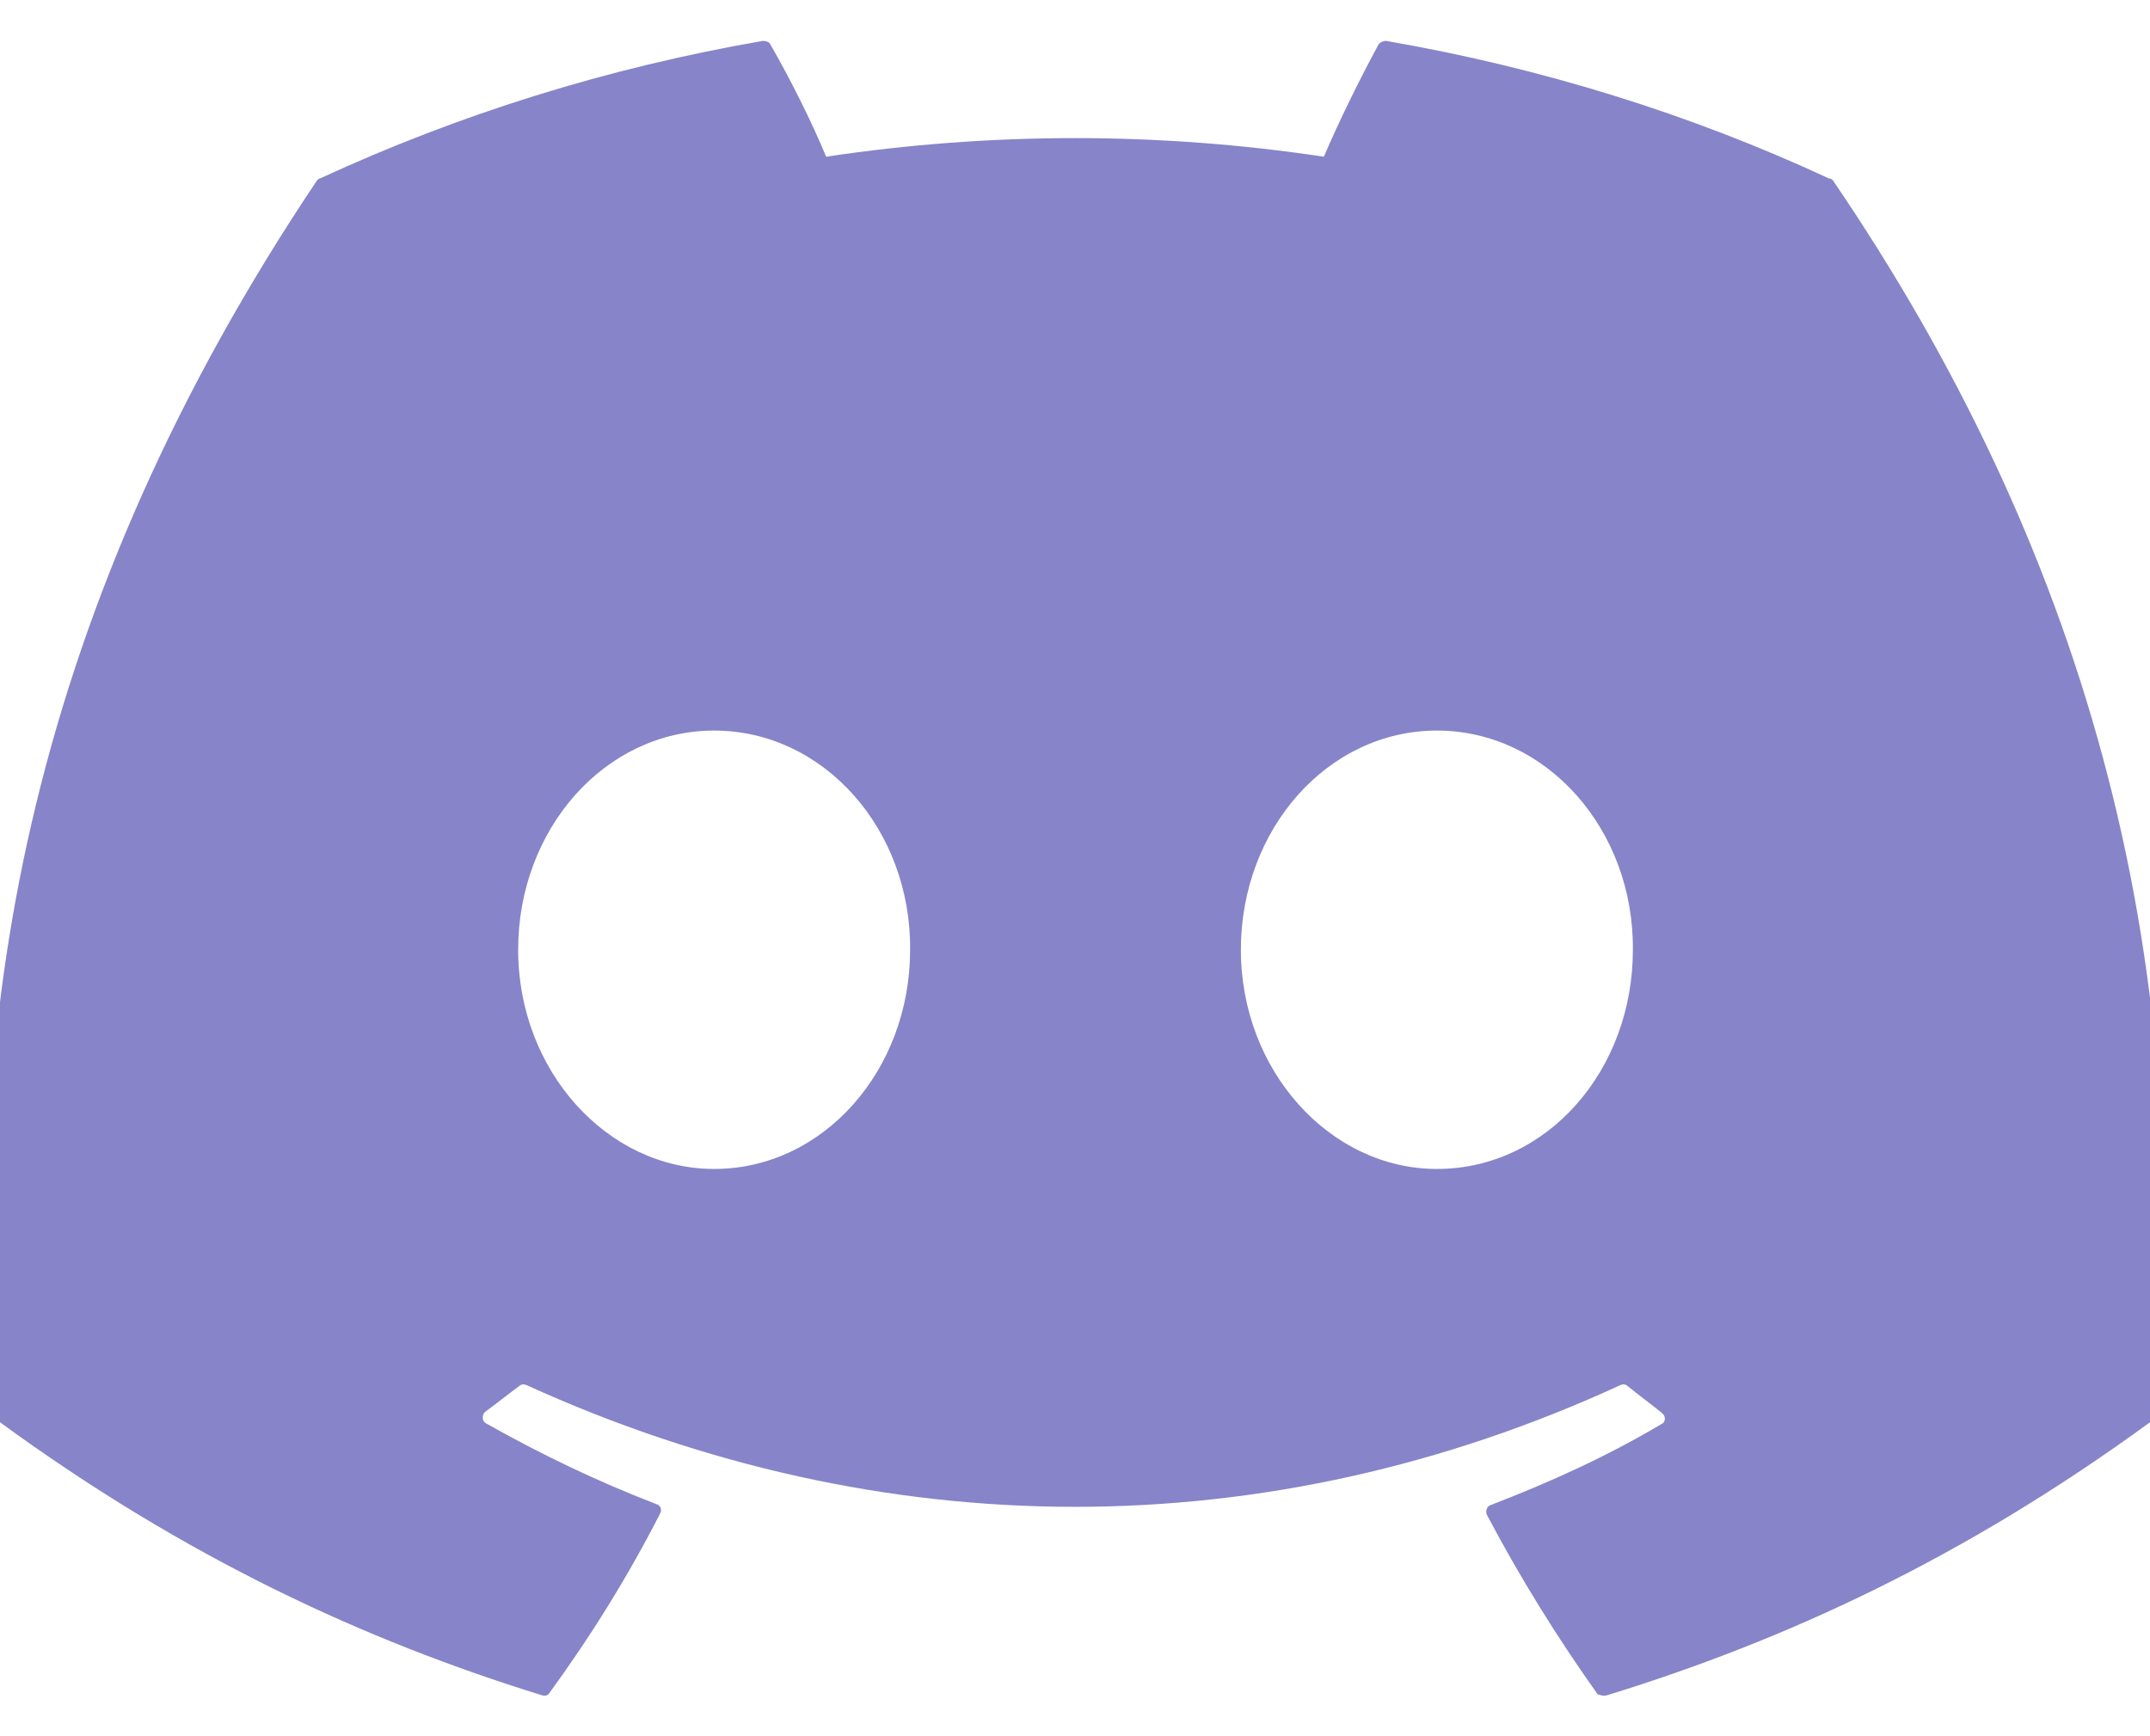 <svg width="52" height="42" viewBox="0 0 52 42" fill="none" xmlns="http://www.w3.org/2000/svg">
<path d="M44.233 4.316C40.897 2.765 37.286 1.64 33.524 0.989C33.458 0.99 33.394 1.017 33.348 1.064C32.897 1.89 32.37 2.965 32.019 3.791C28.029 3.191 23.971 3.191 19.981 3.791C19.63 2.94 19.103 1.89 18.626 1.064C18.601 1.014 18.526 0.989 18.451 0.989C14.689 1.64 11.102 2.765 7.742 4.316C7.717 4.316 7.692 4.341 7.666 4.366C0.845 14.546 -1.036 24.451 -0.108 34.257C-0.108 34.307 -0.083 34.357 -0.033 34.382C4.481 37.683 8.82 39.684 13.109 41.01C13.184 41.035 13.259 41.01 13.284 40.96C14.287 39.584 15.19 38.134 15.968 36.608C16.018 36.508 15.968 36.408 15.867 36.383C14.438 35.832 13.084 35.182 11.755 34.432C11.654 34.382 11.654 34.231 11.729 34.157C12.005 33.956 12.281 33.731 12.557 33.531C12.607 33.481 12.682 33.481 12.733 33.506C21.36 37.433 30.665 37.433 39.192 33.506C39.242 33.481 39.317 33.481 39.367 33.531C39.643 33.756 39.919 33.956 40.195 34.181C40.295 34.257 40.295 34.407 40.17 34.457C38.866 35.232 37.486 35.857 36.057 36.408C35.956 36.433 35.931 36.558 35.956 36.633C36.759 38.159 37.662 39.609 38.64 40.985C38.715 41.01 38.79 41.035 38.866 41.01C43.179 39.684 47.518 37.683 52.032 34.382C52.083 34.357 52.108 34.307 52.108 34.257C53.211 22.926 50.277 13.095 44.333 4.366C44.308 4.341 44.283 4.316 44.233 4.316ZM17.272 28.278C14.689 28.278 12.532 25.902 12.532 22.976C12.532 20.049 14.639 17.673 17.272 17.673C19.93 17.673 22.037 20.074 22.012 22.976C22.012 25.902 19.905 28.278 17.272 28.278ZM34.753 28.278C32.169 28.278 30.012 25.902 30.012 22.976C30.012 20.049 32.119 17.673 34.753 17.673C37.411 17.673 39.518 20.074 39.493 22.976C39.493 25.902 37.411 28.278 34.753 28.278Z" fill="#8784C9"/>
</svg>
